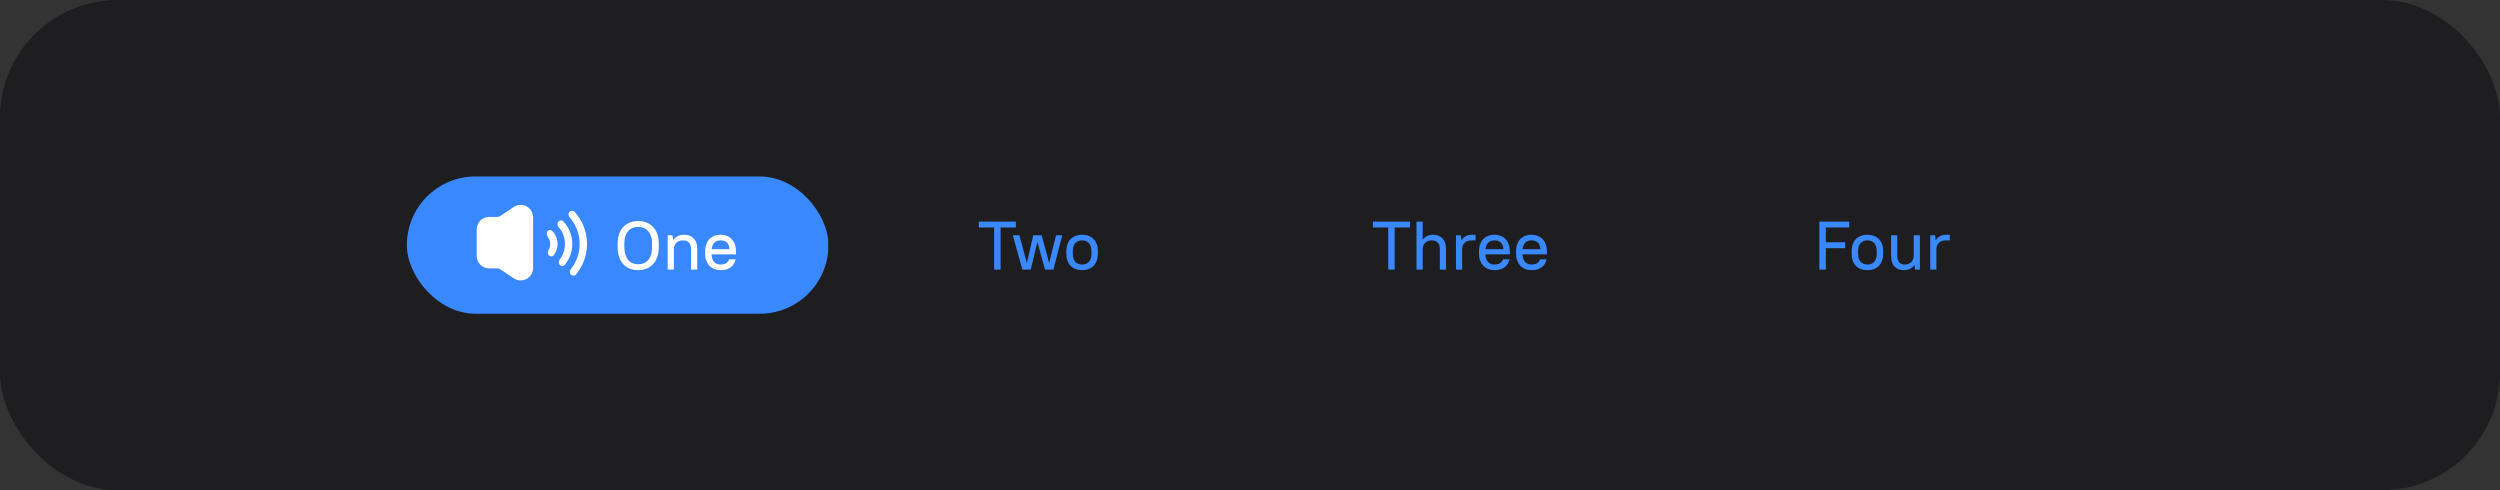 <svg xmlns="http://www.w3.org/2000/svg" width="510" height="100" viewBox="0 0 510 100" fill="none"><rect x="0" y="0" width="510" height="100" fill="#333333" stroke="none"/><rect width="510" height="100" rx="24" fill="#1E1E21"></rect><rect x="81" y="34" width="348" height="32" rx="16" fill="#1E1E21"></rect><rect x="83" y="36" width="86" height="28" rx="14" fill="#3988FF"></rect><path fill-rule="evenodd" clip-rule="evenodd" d="M108.75 44.324C108.75 42.304 106.499 41.1 104.818 42.22L102.032 44.077C101.863 44.19 101.665 44.25 101.461 44.25H99.779C98.382 44.25 97.25 45.383 97.25 46.779V52.221C97.25 53.618 98.382 54.75 99.779 54.75H101.461C101.665 54.75 101.863 54.81 102.032 54.923L104.818 56.78C106.499 57.901 108.75 56.696 108.75 54.676V44.324Z" fill="white"></path><path fill-rule="evenodd" clip-rule="evenodd" d="M116.492 56.056C116.792 56.318 117.248 56.3 117.503 55.994C118.906 54.305 119.75 52.134 119.75 49.767C119.75 47.243 118.791 44.944 117.219 43.212C116.959 42.927 116.521 42.919 116.231 43.173C115.899 43.464 115.894 43.977 116.186 44.307C117.47 45.762 118.25 47.673 118.25 49.767C118.25 51.728 117.565 53.53 116.422 54.946C116.153 55.279 116.169 55.773 116.492 56.056ZM113.985 45.138C114.264 44.894 114.684 44.892 114.937 45.163C116.062 46.369 116.75 47.987 116.75 49.767C116.75 51.384 116.181 52.869 115.232 54.032C114.985 54.334 114.538 54.346 114.244 54.089C113.916 53.802 113.909 53.298 114.174 52.952C114.849 52.068 115.25 50.964 115.25 49.767C115.25 48.444 114.761 47.236 113.954 46.313C113.655 45.971 113.643 45.437 113.985 45.138ZM111.772 47.075C112.012 46.865 112.37 46.843 112.6 47.064C113.309 47.746 113.75 48.705 113.75 49.767C113.75 50.649 113.445 51.46 112.935 52.1C112.709 52.385 112.294 52.383 112.021 52.144C111.678 51.843 111.709 51.3 111.94 50.907C112.137 50.573 112.25 50.183 112.25 49.767C112.25 49.251 112.077 48.776 111.785 48.397C111.487 48.009 111.404 47.397 111.772 47.075Z" fill="white"></path><path d="M130.194 55.112C129.568 55.112 128.994 55.009 128.472 54.804C127.958 54.599 127.515 54.295 127.142 53.894C126.778 53.493 126.493 52.998 126.288 52.41C126.092 51.813 125.994 51.131 125.994 50.366V49.694C125.994 48.966 126.092 48.317 126.288 47.748C126.493 47.179 126.778 46.698 127.142 46.306C127.515 45.905 127.958 45.601 128.472 45.396C128.994 45.191 129.568 45.088 130.194 45.088C130.828 45.088 131.402 45.191 131.916 45.396C132.429 45.601 132.868 45.9 133.232 46.292C133.605 46.684 133.89 47.169 134.086 47.748C134.291 48.317 134.394 48.966 134.394 49.694V50.366C134.394 51.131 134.291 51.808 134.086 52.396C133.89 52.984 133.605 53.479 133.232 53.88C132.868 54.281 132.424 54.589 131.902 54.804C131.388 55.009 130.819 55.112 130.194 55.112ZM130.194 53.908C130.614 53.908 130.996 53.838 131.342 53.698C131.687 53.549 131.986 53.329 132.238 53.04C132.49 52.741 132.681 52.373 132.812 51.934C132.952 51.486 133.022 50.963 133.022 50.366V49.694C133.022 49.134 132.952 48.644 132.812 48.224C132.672 47.795 132.476 47.44 132.224 47.16C131.981 46.871 131.687 46.656 131.342 46.516C130.996 46.367 130.614 46.292 130.194 46.292C129.774 46.292 129.391 46.362 129.046 46.502C128.7 46.642 128.402 46.857 128.15 47.146C127.898 47.426 127.702 47.781 127.562 48.21C127.431 48.63 127.366 49.125 127.366 49.694V50.366C127.366 50.963 127.436 51.486 127.576 51.934C127.716 52.373 127.912 52.741 128.164 53.04C128.416 53.329 128.714 53.549 129.06 53.698C129.405 53.838 129.783 53.908 130.194 53.908ZM136.213 55V48H137.193L137.319 48.91H137.347C137.646 48.555 137.968 48.299 138.313 48.14C138.668 47.972 139.078 47.888 139.545 47.888C140.385 47.888 141.043 48.135 141.519 48.63C141.995 49.125 142.233 49.848 142.233 50.8V55H140.973V50.87C140.973 50.245 140.828 49.783 140.539 49.484C140.259 49.185 139.844 49.036 139.293 49.036C138.742 49.036 138.299 49.204 137.963 49.54C137.636 49.867 137.473 50.31 137.473 50.87V55H136.213ZM147.066 55.112C146.58 55.112 146.137 55.037 145.736 54.888C145.344 54.729 145.008 54.505 144.728 54.216C144.448 53.917 144.228 53.558 144.07 53.138C143.92 52.718 143.846 52.237 143.846 51.696V51.304C143.846 50.763 143.92 50.282 144.07 49.862C144.219 49.433 144.429 49.073 144.7 48.784C144.98 48.495 145.311 48.275 145.694 48.126C146.086 47.967 146.52 47.888 146.996 47.888C147.472 47.888 147.901 47.967 148.284 48.126C148.676 48.275 149.007 48.499 149.278 48.798C149.558 49.097 149.772 49.461 149.922 49.89C150.071 50.319 150.146 50.814 150.146 51.374V51.878H145.162C145.18 52.541 145.348 53.054 145.666 53.418C145.992 53.782 146.436 53.964 146.996 53.964C147.444 53.964 147.812 53.88 148.102 53.712C148.391 53.544 148.61 53.273 148.76 52.9H150.076C149.908 53.628 149.562 54.179 149.04 54.552C148.526 54.925 147.868 55.112 147.066 55.112ZM146.996 49.036C146.464 49.036 146.044 49.19 145.736 49.498C145.428 49.806 145.241 50.254 145.176 50.842H148.83C148.774 50.226 148.596 49.773 148.298 49.484C147.999 49.185 147.565 49.036 146.996 49.036Z" fill="white"></path><rect x="169" y="36" width="86" height="28" rx="14" fill="#1E1E21"></rect><path d="M202.803 55V46.404H199.681V45.2H207.241V46.404H204.119V55H202.803ZM208.561 55L206.615 48H207.959L209.457 53.6H209.485L210.787 48H212.495L214.007 53.6H214.035L215.435 48H216.695L214.889 55H213.181L211.641 49.4H211.613L210.269 55H208.561ZM220.751 55.112C219.762 55.112 218.978 54.818 218.399 54.23C217.821 53.633 217.531 52.788 217.531 51.696V51.304C217.531 50.763 217.606 50.282 217.755 49.862C217.905 49.433 218.119 49.073 218.399 48.784C218.679 48.495 219.015 48.275 219.407 48.126C219.809 47.967 220.257 47.888 220.751 47.888C221.75 47.888 222.534 48.187 223.103 48.784C223.682 49.372 223.971 50.212 223.971 51.304V51.696C223.971 52.237 223.897 52.723 223.747 53.152C223.598 53.572 223.383 53.927 223.103 54.216C222.823 54.505 222.483 54.729 222.081 54.888C221.689 55.037 221.246 55.112 220.751 55.112ZM220.751 53.964C221.339 53.964 221.801 53.782 222.137 53.418C222.483 53.045 222.655 52.471 222.655 51.696V51.304C222.655 50.539 222.483 49.969 222.137 49.596C221.801 49.223 221.339 49.036 220.751 49.036C220.163 49.036 219.697 49.223 219.351 49.596C219.015 49.96 218.847 50.529 218.847 51.304V51.696C218.847 52.461 219.015 53.031 219.351 53.404C219.697 53.777 220.163 53.964 220.751 53.964Z" fill="#3988FF"></path><rect x="255" y="36" width="86" height="28" rx="14" fill="#1E1E21"></rect><path d="M283.198 55V46.404H280.076V45.2H287.636V46.404H284.514V55H283.198ZM288.967 55V45.2H290.227V48.84H290.255C290.526 48.523 290.829 48.285 291.165 48.126C291.501 47.967 291.879 47.888 292.299 47.888C293.139 47.888 293.797 48.135 294.273 48.63C294.749 49.125 294.987 49.848 294.987 50.8V55H293.727V50.87C293.727 50.245 293.582 49.783 293.293 49.484C293.013 49.185 292.598 49.036 292.047 49.036C291.496 49.036 291.053 49.204 290.717 49.54C290.39 49.867 290.227 50.31 290.227 50.87V55H288.967ZM297.02 55V48H298L298.14 48.98H298.168C298.438 48.588 298.746 48.308 299.092 48.14C299.437 47.972 299.857 47.888 300.352 47.888H301.01V49.036H300.24C299.605 49.036 299.12 49.199 298.784 49.526C298.448 49.853 298.28 50.301 298.28 50.87V55H297.02ZM304.933 55.112C304.448 55.112 304.004 55.037 303.603 54.888C303.211 54.729 302.875 54.505 302.595 54.216C302.315 53.917 302.096 53.558 301.937 53.138C301.788 52.718 301.713 52.237 301.713 51.696V51.304C301.713 50.763 301.788 50.282 301.937 49.862C302.086 49.433 302.296 49.073 302.567 48.784C302.847 48.495 303.178 48.275 303.561 48.126C303.953 47.967 304.387 47.888 304.863 47.888C305.339 47.888 305.768 47.967 306.151 48.126C306.543 48.275 306.874 48.499 307.145 48.798C307.425 49.097 307.64 49.461 307.789 49.89C307.938 50.319 308.013 50.814 308.013 51.374V51.878H303.029C303.048 52.541 303.216 53.054 303.533 53.418C303.86 53.782 304.303 53.964 304.863 53.964C305.311 53.964 305.68 53.88 305.969 53.712C306.258 53.544 306.478 53.273 306.627 52.9H307.943C307.775 53.628 307.43 54.179 306.907 54.552C306.394 54.925 305.736 55.112 304.933 55.112ZM304.863 49.036C304.331 49.036 303.911 49.19 303.603 49.498C303.295 49.806 303.108 50.254 303.043 50.842H306.697C306.641 50.226 306.464 49.773 306.165 49.484C305.866 49.185 305.432 49.036 304.863 49.036ZM312.494 55.112C312.008 55.112 311.565 55.037 311.164 54.888C310.772 54.729 310.436 54.505 310.156 54.216C309.876 53.917 309.656 53.558 309.498 53.138C309.348 52.718 309.274 52.237 309.274 51.696V51.304C309.274 50.763 309.348 50.282 309.498 49.862C309.647 49.433 309.857 49.073 310.128 48.784C310.408 48.495 310.739 48.275 311.122 48.126C311.514 47.967 311.948 47.888 312.424 47.888C312.9 47.888 313.329 47.967 313.712 48.126C314.104 48.275 314.435 48.499 314.706 48.798C314.986 49.097 315.2 49.461 315.35 49.89C315.499 50.319 315.574 50.814 315.574 51.374V51.878H310.59C310.608 52.541 310.776 53.054 311.094 53.418C311.42 53.782 311.864 53.964 312.424 53.964C312.872 53.964 313.24 53.88 313.53 53.712C313.819 53.544 314.038 53.273 314.188 52.9H315.504C315.336 53.628 314.99 54.179 314.468 54.552C313.954 54.925 313.296 55.112 312.494 55.112ZM312.424 49.036C311.892 49.036 311.472 49.19 311.164 49.498C310.856 49.806 310.669 50.254 310.604 50.842H314.258C314.202 50.226 314.024 49.773 313.726 49.484C313.427 49.185 312.993 49.036 312.424 49.036Z" fill="#3988FF"></path><rect x="341" y="36" width="86" height="28" rx="14" fill="#1E1E21"></rect><path d="M371.154 55V45.2H377.244V46.404H372.47V49.428H376.404V50.632H372.47V55H371.154ZM380.953 55.112C379.963 55.112 379.179 54.818 378.601 54.23C378.022 53.633 377.733 52.788 377.733 51.696V51.304C377.733 50.763 377.807 50.282 377.957 49.862C378.106 49.433 378.321 49.073 378.601 48.784C378.881 48.495 379.217 48.275 379.609 48.126C380.01 47.967 380.458 47.888 380.953 47.888C381.951 47.888 382.735 48.187 383.305 48.784C383.883 49.372 384.173 50.212 384.173 51.304V51.696C384.173 52.237 384.098 52.723 383.949 53.152C383.799 53.572 383.585 53.927 383.305 54.216C383.025 54.505 382.684 54.729 382.283 54.888C381.891 55.037 381.447 55.112 380.953 55.112ZM380.953 53.964C381.541 53.964 382.003 53.782 382.339 53.418C382.684 53.045 382.857 52.471 382.857 51.696V51.304C382.857 50.539 382.684 49.969 382.339 49.596C382.003 49.223 381.541 49.036 380.953 49.036C380.365 49.036 379.898 49.223 379.553 49.596C379.217 49.96 379.049 50.529 379.049 51.304V51.696C379.049 52.461 379.217 53.031 379.553 53.404C379.898 53.777 380.365 53.964 380.953 53.964ZM388.328 55.112C387.562 55.112 386.946 54.865 386.48 54.37C386.013 53.866 385.78 53.143 385.78 52.2V48H387.04V52.13C387.04 52.755 387.175 53.217 387.446 53.516C387.726 53.815 388.104 53.964 388.58 53.964C389.13 53.964 389.569 53.801 389.896 53.474C390.232 53.138 390.4 52.69 390.4 52.13V48H391.66V55H390.68L390.554 54.09H390.526C390.246 54.445 389.928 54.706 389.574 54.874C389.219 55.033 388.804 55.112 388.328 55.112ZM393.766 55V48H394.746L394.886 48.98H394.914C395.184 48.588 395.492 48.308 395.838 48.14C396.183 47.972 396.603 47.888 397.098 47.888H397.756V49.036H396.986C396.351 49.036 395.866 49.199 395.53 49.526C395.194 49.853 395.026 50.301 395.026 50.87V55H393.766Z" fill="#3988FF"></path></svg>